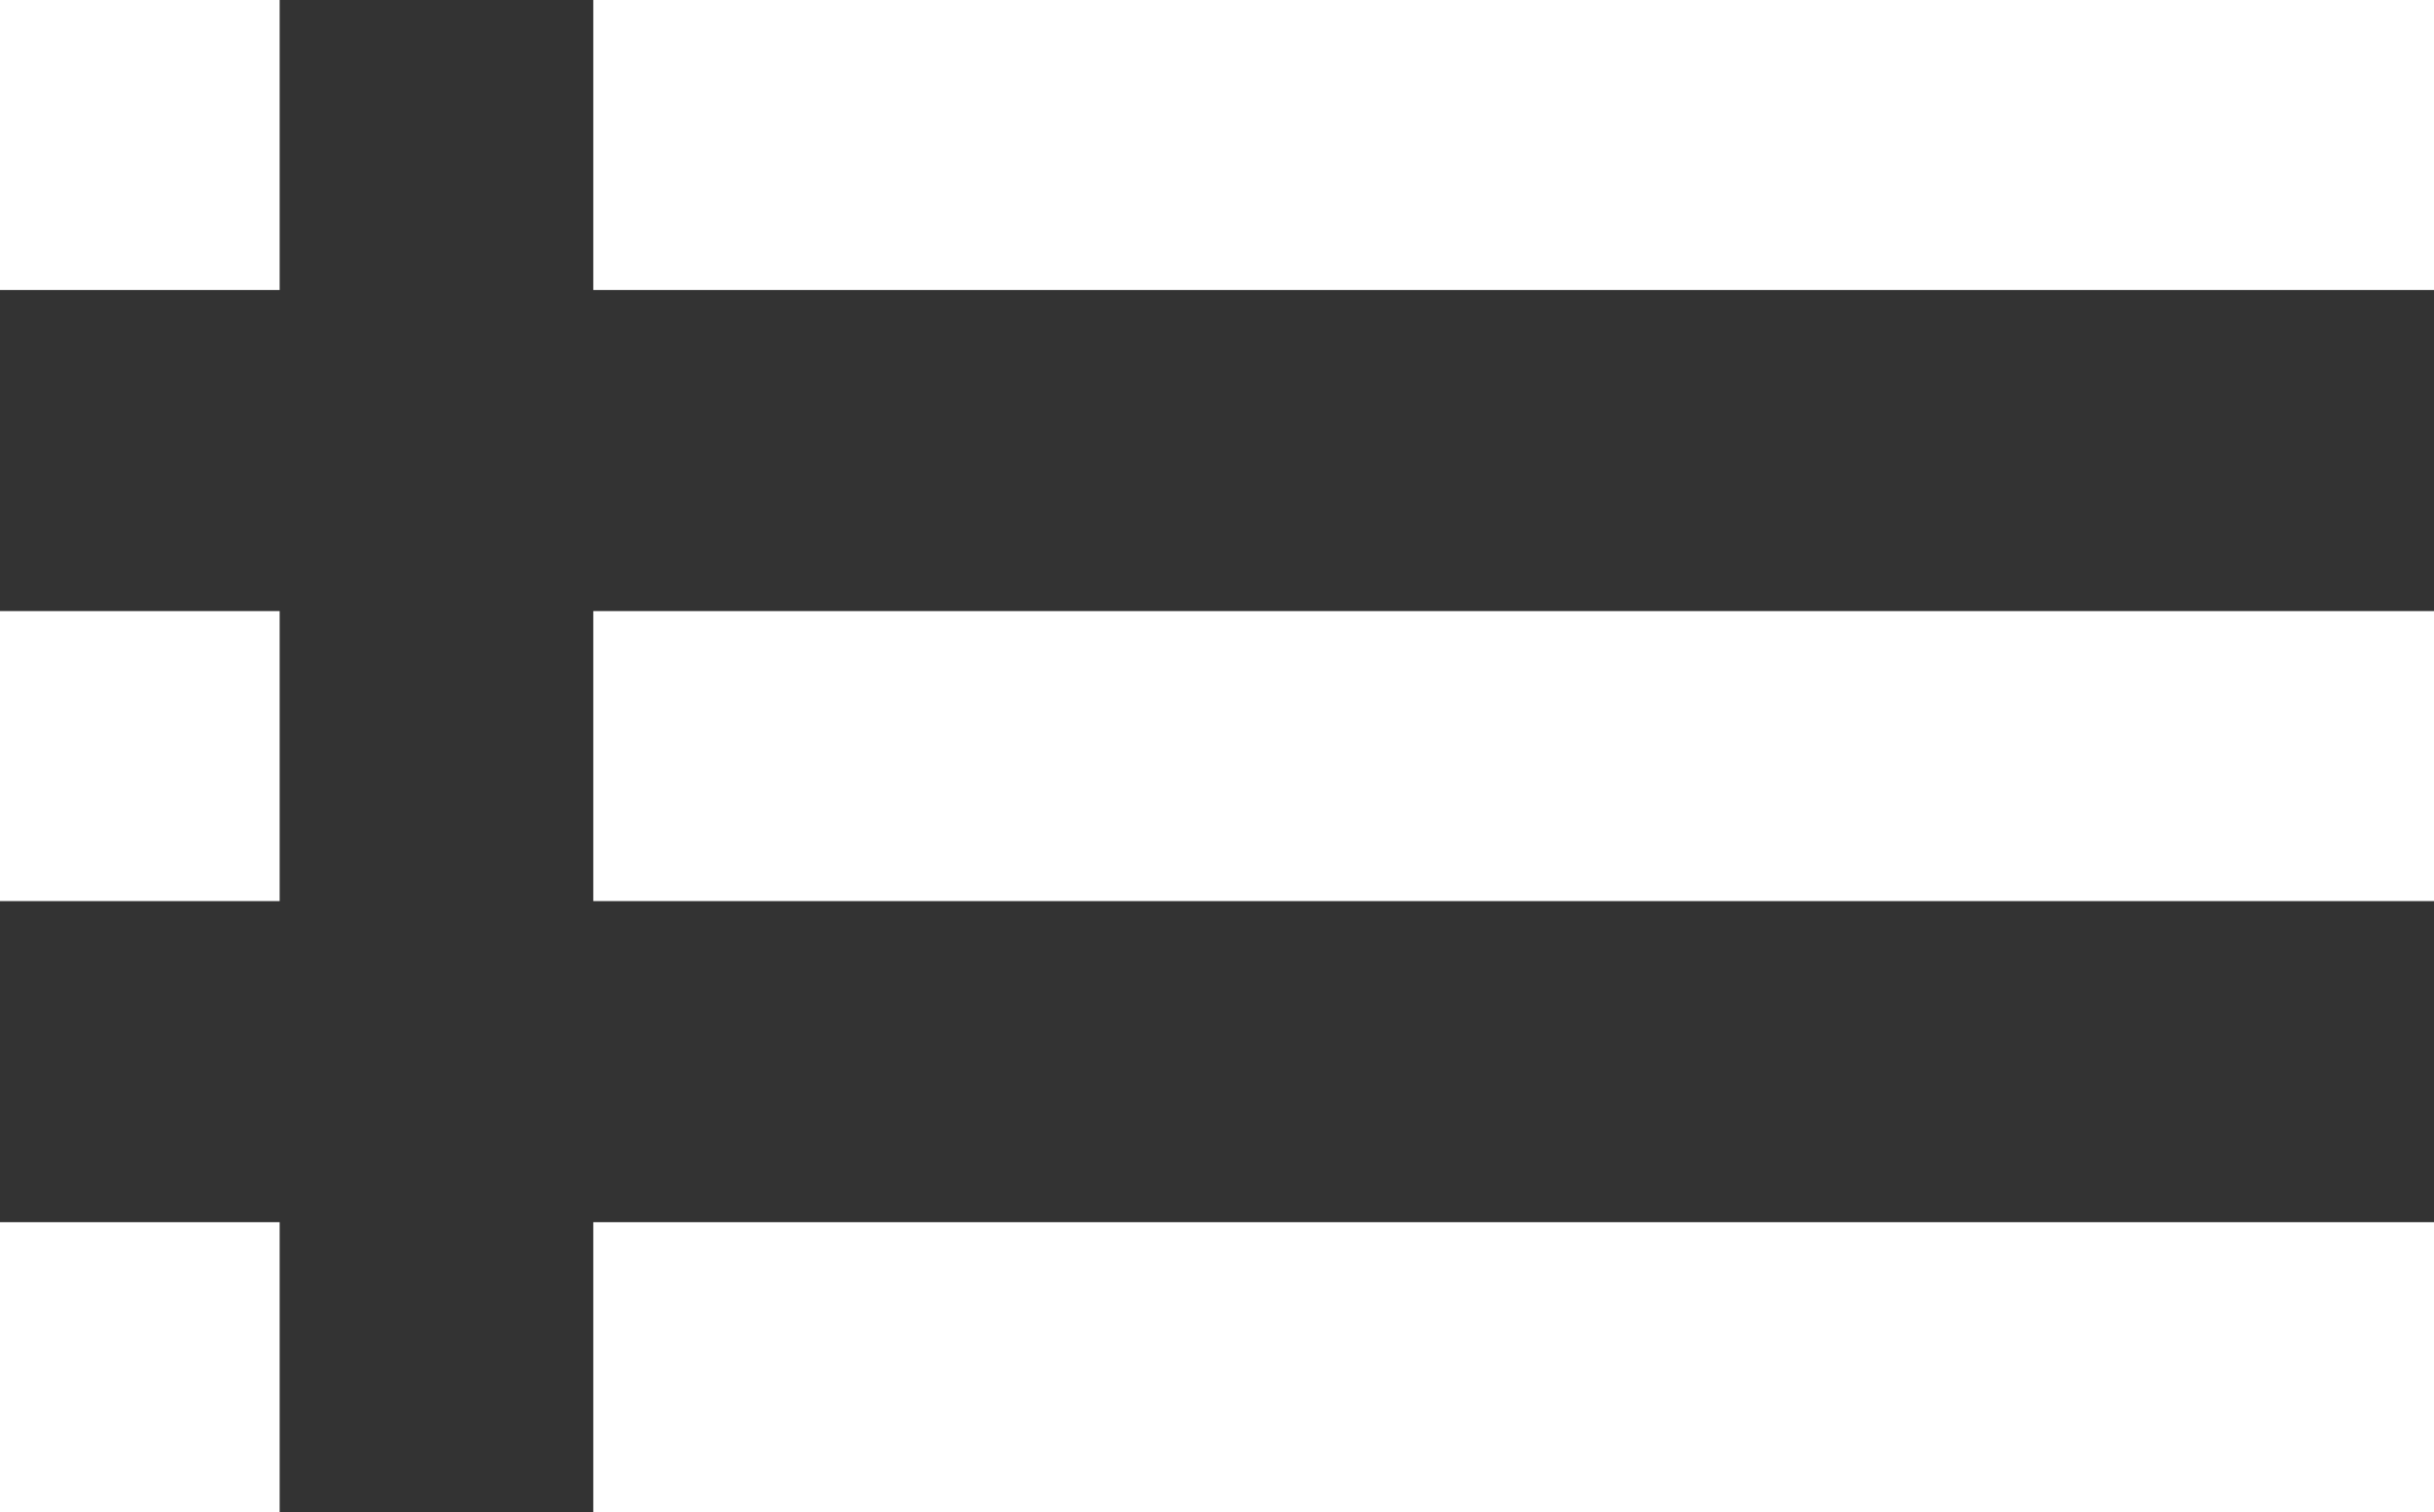 <?xml version="1.0" encoding="utf-8"?>
<!-- Generator: Adobe Illustrator 23.0.1, SVG Export Plug-In . SVG Version: 6.00 Build 0)  -->
<svg version="1.1" id="Layer_1" xmlns="http://www.w3.org/2000/svg" xmlns:xlink="http://www.w3.org/1999/xlink" x="0px" y="0px"
	 width="23.5px" height="14.6px" viewBox="0 0 23.5 14.6" style="enable-background:new 0 0 23.5 14.6;" xml:space="preserve">
<rect x="0" y="0" width="23.5" height="14.6" fill="#333333" stroke="none"/>
<style type="text/css">
	.st0{fill:#FFFFFF;}
</style>
<g id="Group_223" transform="translate(-1407.515 -54.24)">
	<g id="Group_221" transform="translate(1413.243 54.24)">
		<rect id="Rectangle_240" x="0" y="5.9" class="st0" width="17.8" height="2.8"/>
		<rect id="Rectangle_241" x="0" y="11.8" class="st0" width="17.8" height="2.8"/>
		<rect id="Rectangle_242" x="0" y="0" class="st0" width="17.8" height="2.8"/>
	</g>
	<g id="Group_222" transform="translate(1407.515 54.24)">
		<rect id="Rectangle_240-2" y="5.9" class="st0" width="2.7" height="2.8"/>
		<rect id="Rectangle_241-2" y="11.8" class="st0" width="2.7" height="2.8"/>
		<rect id="Rectangle_242-2" y="0" class="st0" width="2.7" height="2.8"/>
	</g>
</g>
</svg>
